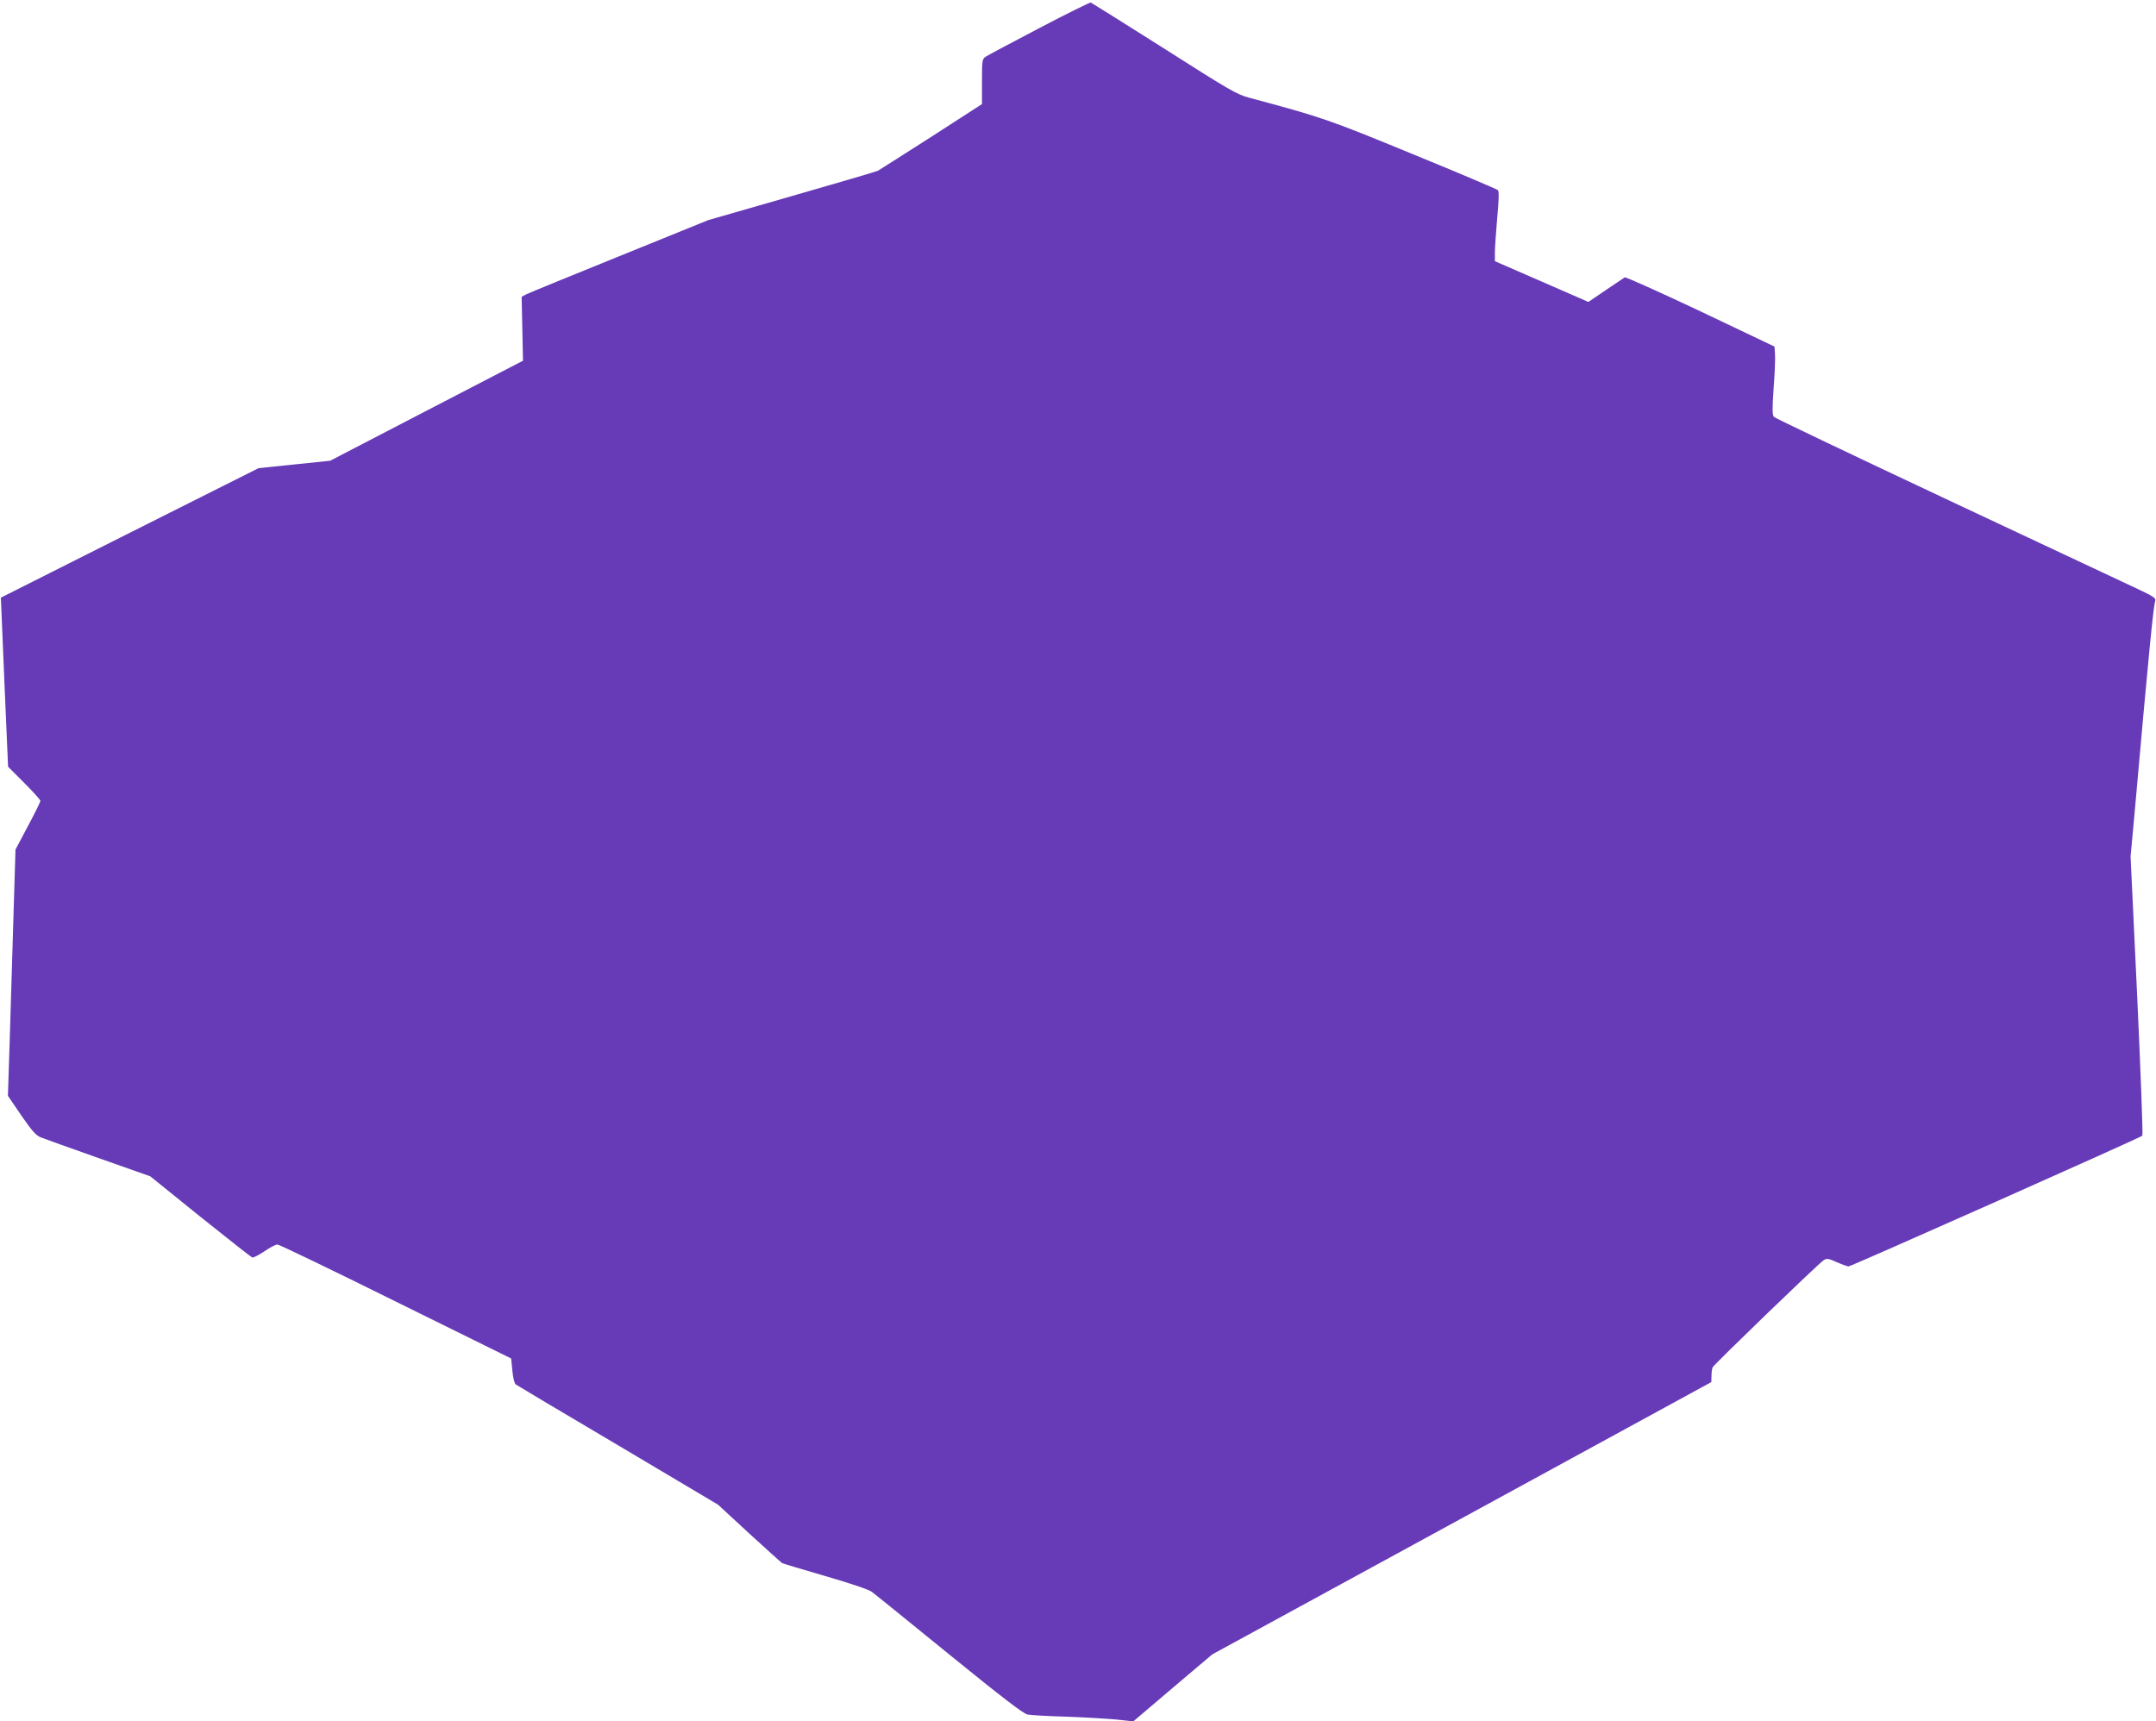 <?xml version="1.0" standalone="no"?>
<!DOCTYPE svg PUBLIC "-//W3C//DTD SVG 20010904//EN"
 "http://www.w3.org/TR/2001/REC-SVG-20010904/DTD/svg10.dtd">
<svg version="1.0" xmlns="http://www.w3.org/2000/svg"
 width="1280pt" height="1022pt" viewBox="0 0 1280 1022"
 preserveAspectRatio="xMidYMid meet">
<g transform="translate(0,1022) scale(0.1,-0.1)"
fill="#673ab7" stroke="none">
<path d="M6170 10053 c-162 -85 -305 -161 -317 -169 -22 -14 -23 -21 -23 -148
l0 -134 -302 -195 c-167 -107 -309 -197 -316 -201 -6 -4 -236 -71 -510 -150
l-497 -143 -525 -213 c-289 -117 -538 -219 -554 -227 l-29 -15 4 -190 4 -190
-573 -297 -572 -297 -213 -22 -212 -22 -765 -384 -765 -385 2 -43 c1 -24 10
-249 21 -502 l20 -459 96 -96 c53 -53 96 -101 96 -107 0 -5 -33 -73 -74 -149
l-74 -140 -11 -360 c-6 -198 -16 -527 -22 -731 l-12 -371 79 -116 c62 -90 87
-119 114 -130 19 -8 174 -63 343 -123 l309 -109 296 -239 c164 -131 302 -240
309 -243 6 -3 39 14 72 36 33 23 68 41 78 41 10 0 326 -152 703 -339 l685
-338 7 -73 c4 -43 12 -76 20 -81 7 -5 280 -168 607 -361 l594 -353 184 -170
c102 -93 190 -173 197 -177 6 -3 121 -38 256 -77 142 -41 258 -80 275 -93 17
-12 223 -179 460 -372 314 -255 439 -351 465 -357 19 -4 125 -10 235 -13 110
-4 243 -12 296 -17 l97 -11 234 199 235 199 1481 808 1482 809 1 36 c0 20 3
43 7 52 8 17 624 612 658 635 19 13 28 12 79 -11 32 -14 63 -25 70 -25 15 0
1734 765 1744 776 4 5 -10 380 -31 834 l-39 825 21 225 c90 1017 115 1264 126
1294 5 13 -16 27 -97 65 -57 27 -565 265 -1129 530 -564 265 -1031 488 -1038
495 -10 10 -11 43 -2 172 7 87 10 179 8 203 l-3 43 -439 209 c-242 114 -444
205 -450 202 -6 -4 -57 -38 -113 -76 l-103 -70 -277 121 -278 121 0 53 c0 29
7 122 14 206 10 105 11 156 4 163 -5 5 -232 102 -504 213 -503 207 -537 219
-974 336 -72 19 -118 46 -504 292 -234 148 -430 271 -435 273 -6 1 -144 -67
-306 -152z"/>
</g>
</svg>
